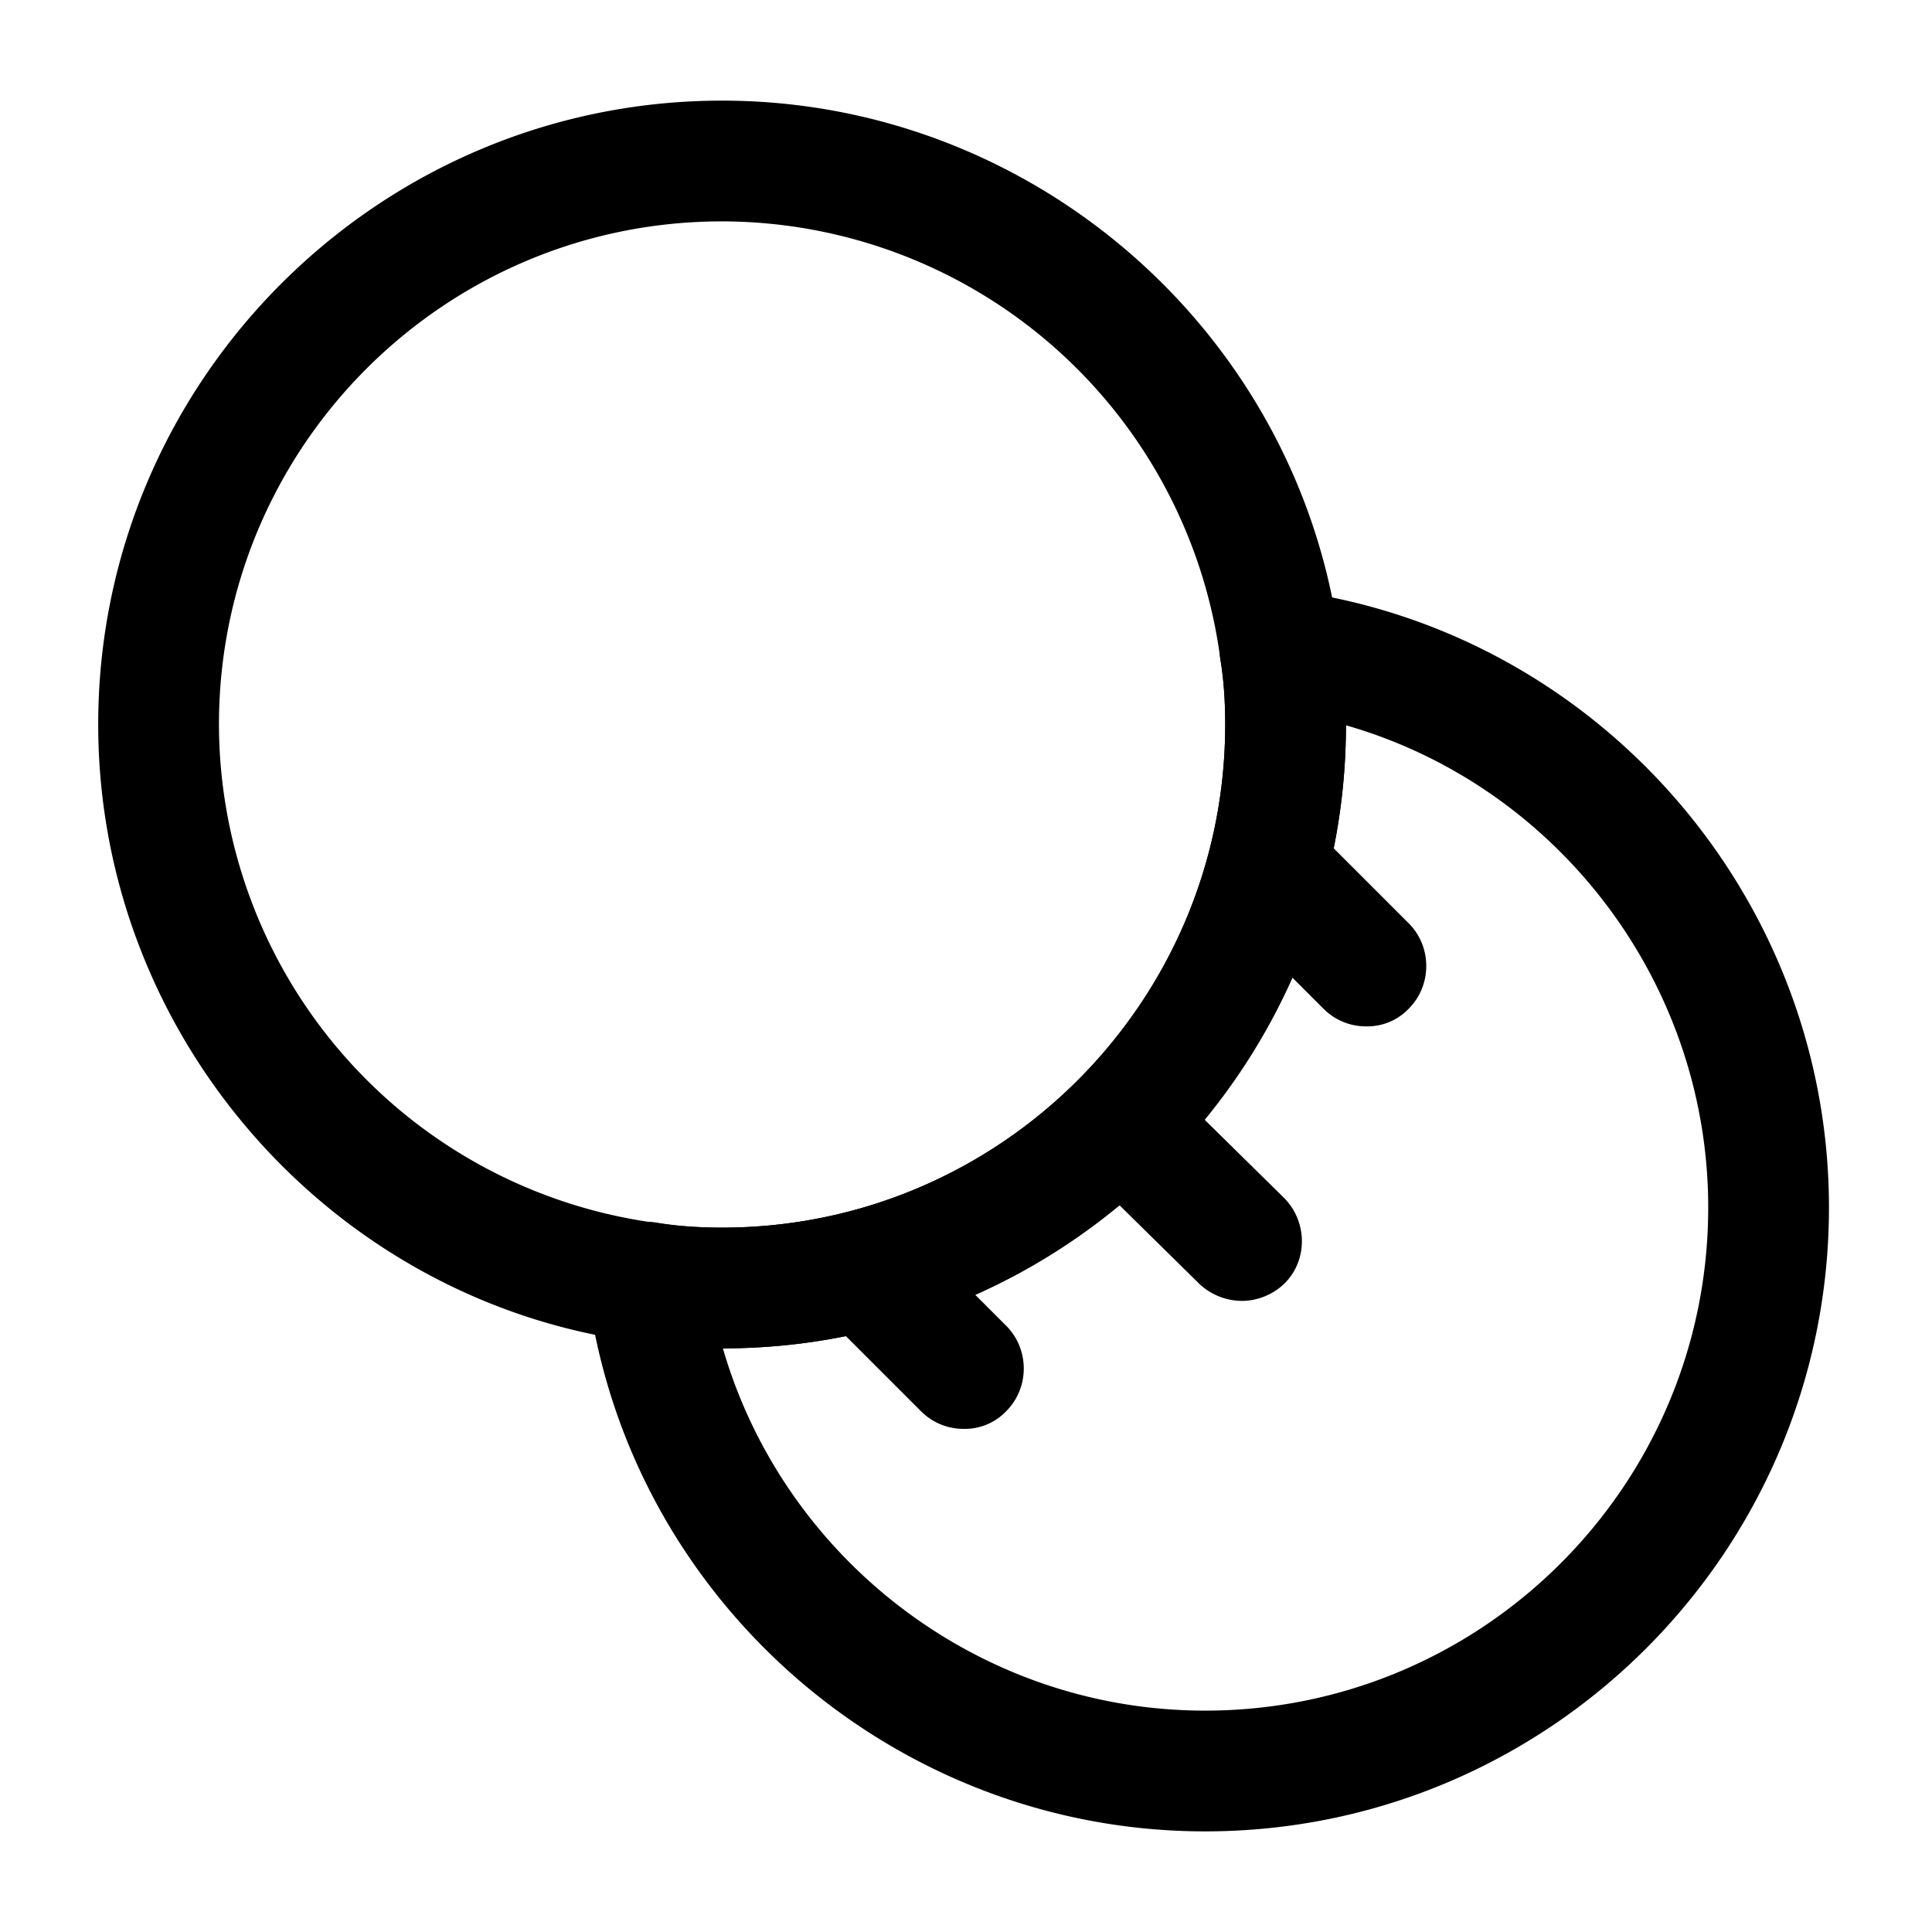 <svg xmlns="http://www.w3.org/2000/svg" viewBox="0 0 24 24" fill="currentColor" aria-hidden="true">
  <path d="M8.97 16.75c-.39 0-.73-.03-1.05-.08-3.8-.5-6.7-3.8-6.7-7.67 0-4.27 3.48-7.75 7.75-7.75 3.87 0 7.17 2.89 7.67 6.72.05.3.08.64.08 1.03 0 4.27-3.47 7.75-7.75 7.75zm0-14c-3.45 0-6.25 2.8-6.25 6.25a6.26 6.26 0 005.42 6.19c.26.04.53.06.83.06 3.45 0 6.25-2.8 6.25-6.25 0-.3-.02-.57-.06-.81a6.254 6.254 0 00-6.19-5.44z"/>
  <path d="M14.97 22.75c-3.87 0-7.17-2.89-7.67-6.72a.747.747 0 01.87-.84c.24.04.5.06.8.06 3.45 0 6.25-2.8 6.25-6.25 0-.3-.02-.57-.06-.81-.04-.23.04-.47.2-.64.16-.17.39-.26.64-.22 3.83.5 6.72 3.8 6.72 7.67 0 4.27-3.47 7.75-7.75 7.75zm-5.99-6c.76 2.62 3.19 4.5 5.99 4.5 3.45 0 6.25-2.8 6.25-6.25 0-2.8-1.88-5.24-4.5-5.99 0 4.26-3.47 7.74-7.74 7.74z"/>
  <path d="M15.43 16.16c-.19 0-.38-.07-.53-.21l-1.3-1.28a.755.755 0 01-.01-1.06c.29-.29.76-.3 1.06-.01l1.3 1.28c.29.29.3.77.01 1.06-.14.14-.34.22-.53.22zM16.97 12.75c-.19 0-.38-.07-.53-.22l-1-1a.754.754 0 010-1.06c.29-.29.77-.29 1.06 0l1 1c.29.29.29.77 0 1.06a.71.71 0 01-.53.22zM11.97 17.75c-.19 0-.38-.07-.53-.22l-1-1a.754.754 0 010-1.06c.29-.29.77-.29 1.06 0l1 1c.29.29.29.77 0 1.06a.71.71 0 01-.53.22z"/>
</svg>
